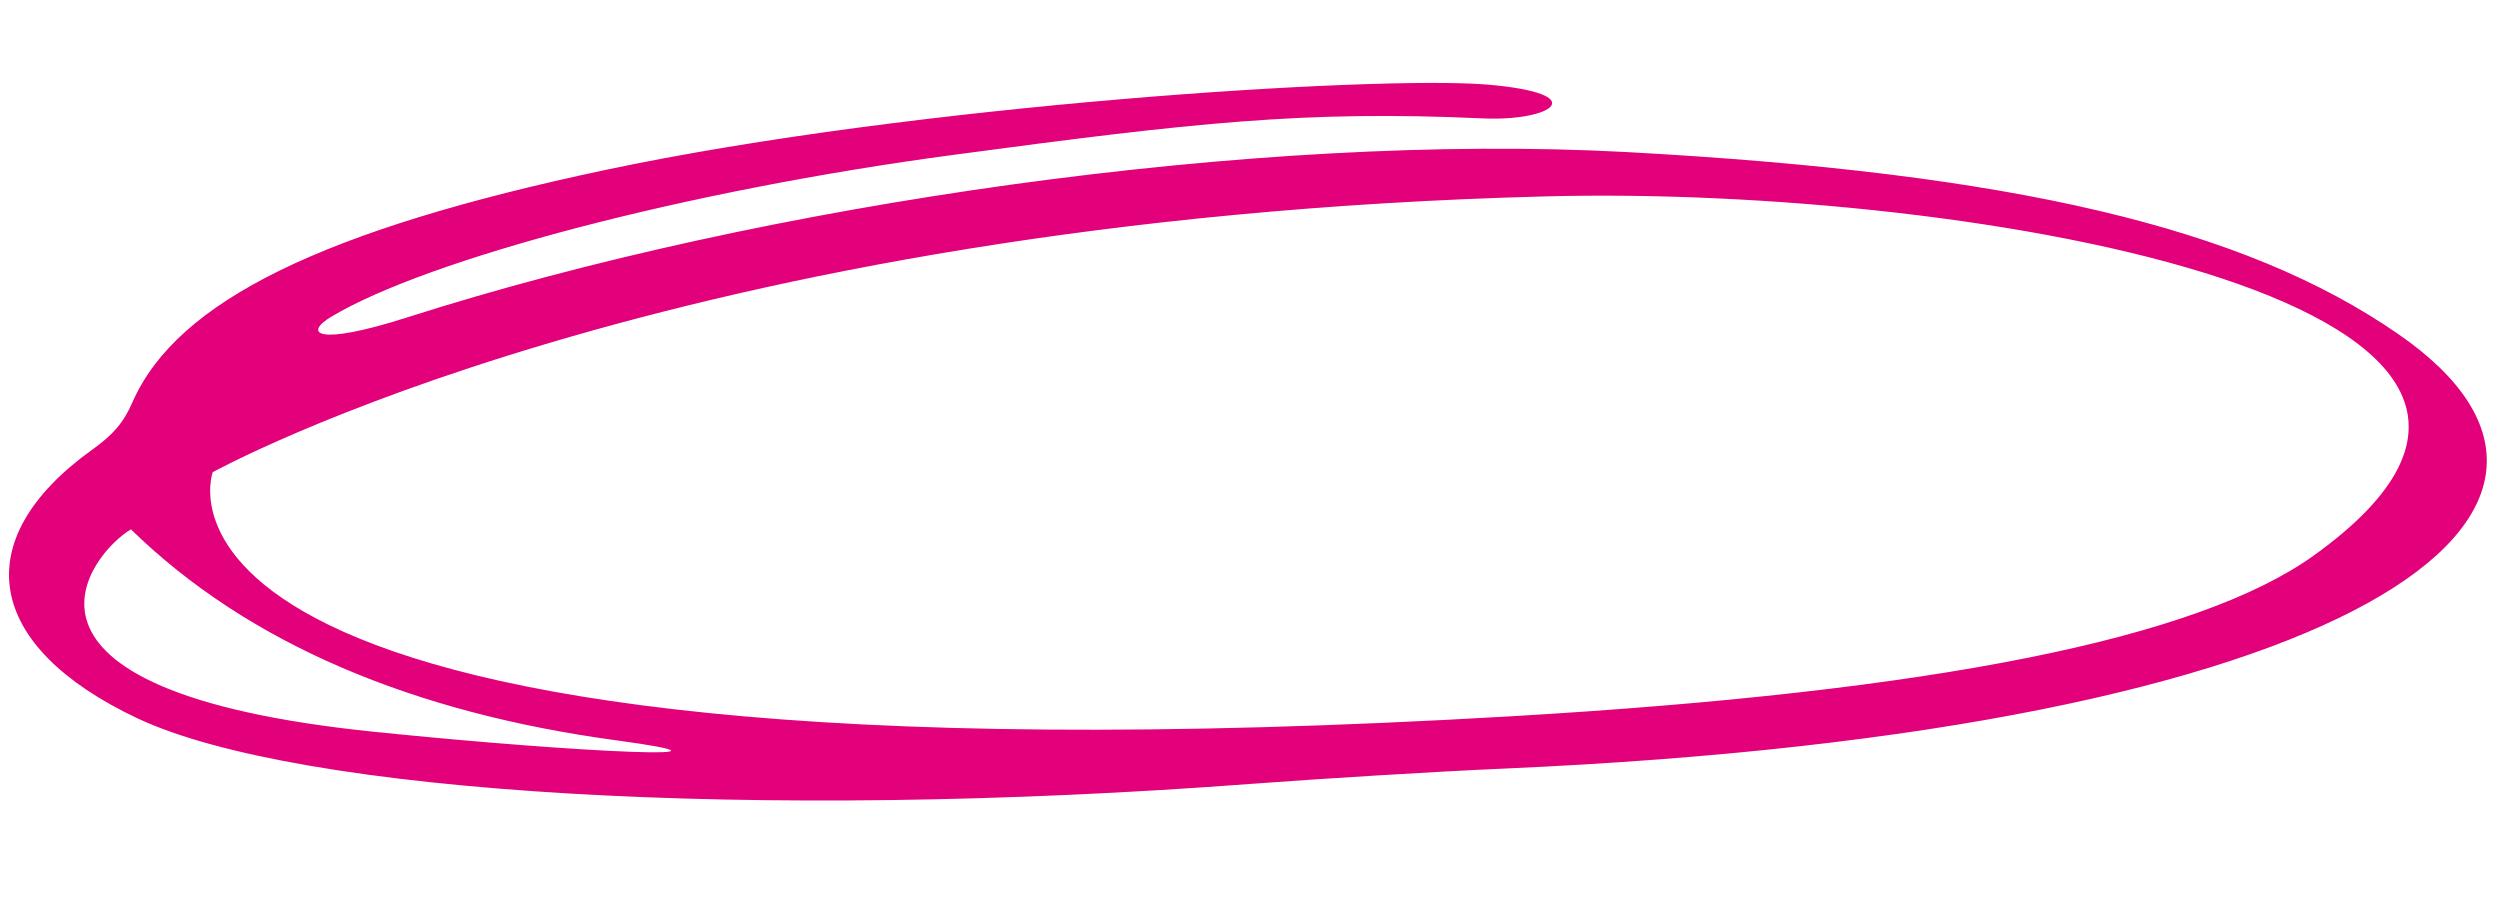 <?xml version="1.0" encoding="UTF-8"?> <svg xmlns="http://www.w3.org/2000/svg" width="164" height="59" viewBox="0 0 164 59" fill="none"><path fill-rule="evenodd" clip-rule="evenodd" d="M39.77 11.137C21.193 15.067 11.635 19.739 8.708 26.346C8.121 27.71 7.425 28.516 6.05 29.498C-2.198 35.419 -1.014 42.391 9.025 47.126C19.603 52.098 49.706 53.872 82.076 51.422C86.713 51.076 94.212 50.612 98.718 50.417C154.851 47.951 173.991 33.431 157.338 21.924C147.198 14.898 132.035 11.351 106.632 9.971C82.445 8.678 50.136 13.339 26.744 20.812C20.631 22.766 19.943 21.838 21.741 20.771C28.076 16.989 44.988 12.502 62.594 10.153C78.3 8.05 85.558 7.231 97.276 7.767C101.854 7.97 104.557 6.135 97.509 5.544C90.04 4.959 59.956 6.867 39.77 11.137ZM151.782 36.443C144.178 41.896 126.917 45.367 99.071 46.992C6.01 52.415 13.956 30.973 13.956 30.973C14.04 30.951 43.755 14.385 101.332 12.885C129.658 12.125 174.55 20.107 151.782 36.443ZM40.482 48.573C50.033 49.867 38.774 49.459 24.601 48.013C-1.815 45.32 6.107 36.177 8.589 34.725C16.275 42.233 27.119 46.772 40.482 48.573Z" fill="#E2007B"></path></svg> 